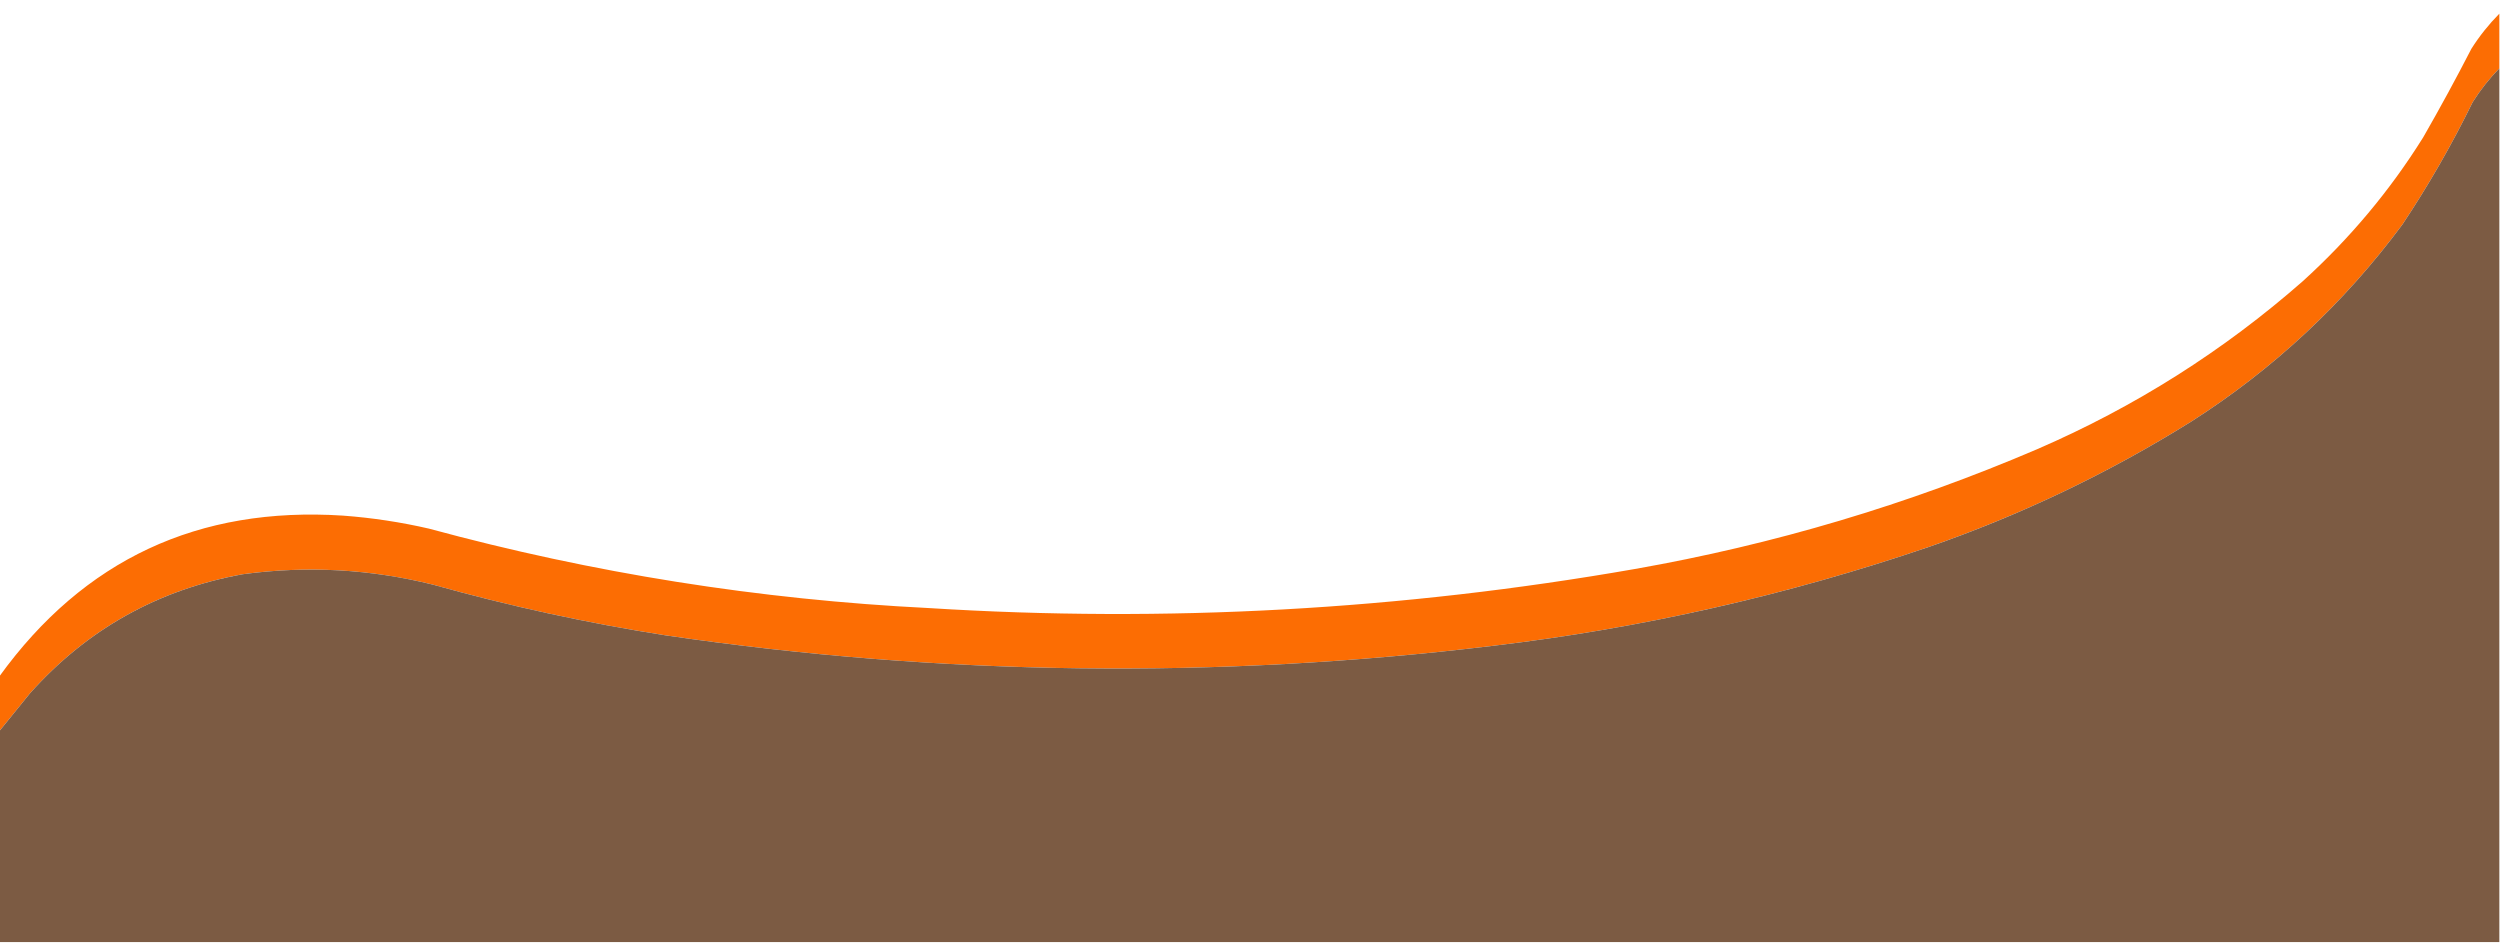 <?xml version="1.0" encoding="UTF-8"?>
<!DOCTYPE svg PUBLIC "-//W3C//DTD SVG 1.1//EN" "http://www.w3.org/Graphics/SVG/1.1/DTD/svg11.dtd">
<svg xmlns="http://www.w3.org/2000/svg" version="1.1" width="1920px" height="724px" style="shape-rendering:geometricPrecision; text-rendering:geometricPrecision; image-rendering:optimizeQuality; fill-rule:evenodd; clip-rule:evenodd" xmlns:xlink="http://www.w3.org/1999/xlink">
<g><path style="opacity:0.988" fill="#FC6B00" d="M 1919.5,10.5 C 1919.5,24.5 1919.5,38.5 1919.5,52.5C 1911.77,60.405 1904.94,69.072 1899,78.5C 1883.02,111.139 1865.02,142.472 1845,172.5C 1800.09,233.083 1745.92,283.583 1682.5,324C 1619.16,363.457 1552.16,395.457 1481.5,420C 1372.58,457.144 1260.92,482.478 1146.5,496C 934.428,521.672 722.761,519.006 511.5,488C 451.02,478.533 391.354,465.533 332.5,449C 284.335,437.029 235.668,434.363 186.5,441C 121.383,452.838 66.883,483.338 23,532.5C 15.148,542.237 7.314,551.903 -0.5,561.5C -0.5,547.5 -0.5,533.5 -0.5,519.5C 64.258,429.913 152.258,388.746 263.5,396C 285.755,397.655 307.755,400.989 329.5,406C 455.272,440.184 583.272,460.517 713.5,467C 895.368,478.403 1076.03,468.403 1255.5,437C 1362.12,418.235 1465.12,387.568 1564.5,345C 1639.53,312.521 1707.53,269.521 1768.5,216C 1804.6,183.261 1835.44,146.427 1861,105.5C 1873.84,83.153 1886.17,60.486 1898,37.5C 1904.22,27.701 1911.39,18.701 1919.5,10.5 Z"/></g>
<g><path style="opacity:1" fill="#7c5b43" d="M 1919.5,52.5 C 1919.5,276.167 1919.5,499.833 1919.5,723.5C 1279.5,723.5 639.5,723.5 -0.5,723.5C -0.5,669.5 -0.5,615.5 -0.5,561.5C 7.314,551.903 15.148,542.237 23,532.5C 66.883,483.338 121.383,452.838 186.5,441C 235.668,434.363 284.335,437.029 332.5,449C 391.354,465.533 451.02,478.533 511.5,488C 722.761,519.006 934.428,521.672 1146.5,496C 1260.92,482.478 1372.58,457.144 1481.5,420C 1552.16,395.457 1619.16,363.457 1682.5,324C 1745.92,283.583 1800.09,233.083 1845,172.5C 1865.02,142.472 1883.02,111.139 1899,78.5C 1904.94,69.072 1911.77,60.405 1919.5,52.5 Z"/></g>
</svg>
